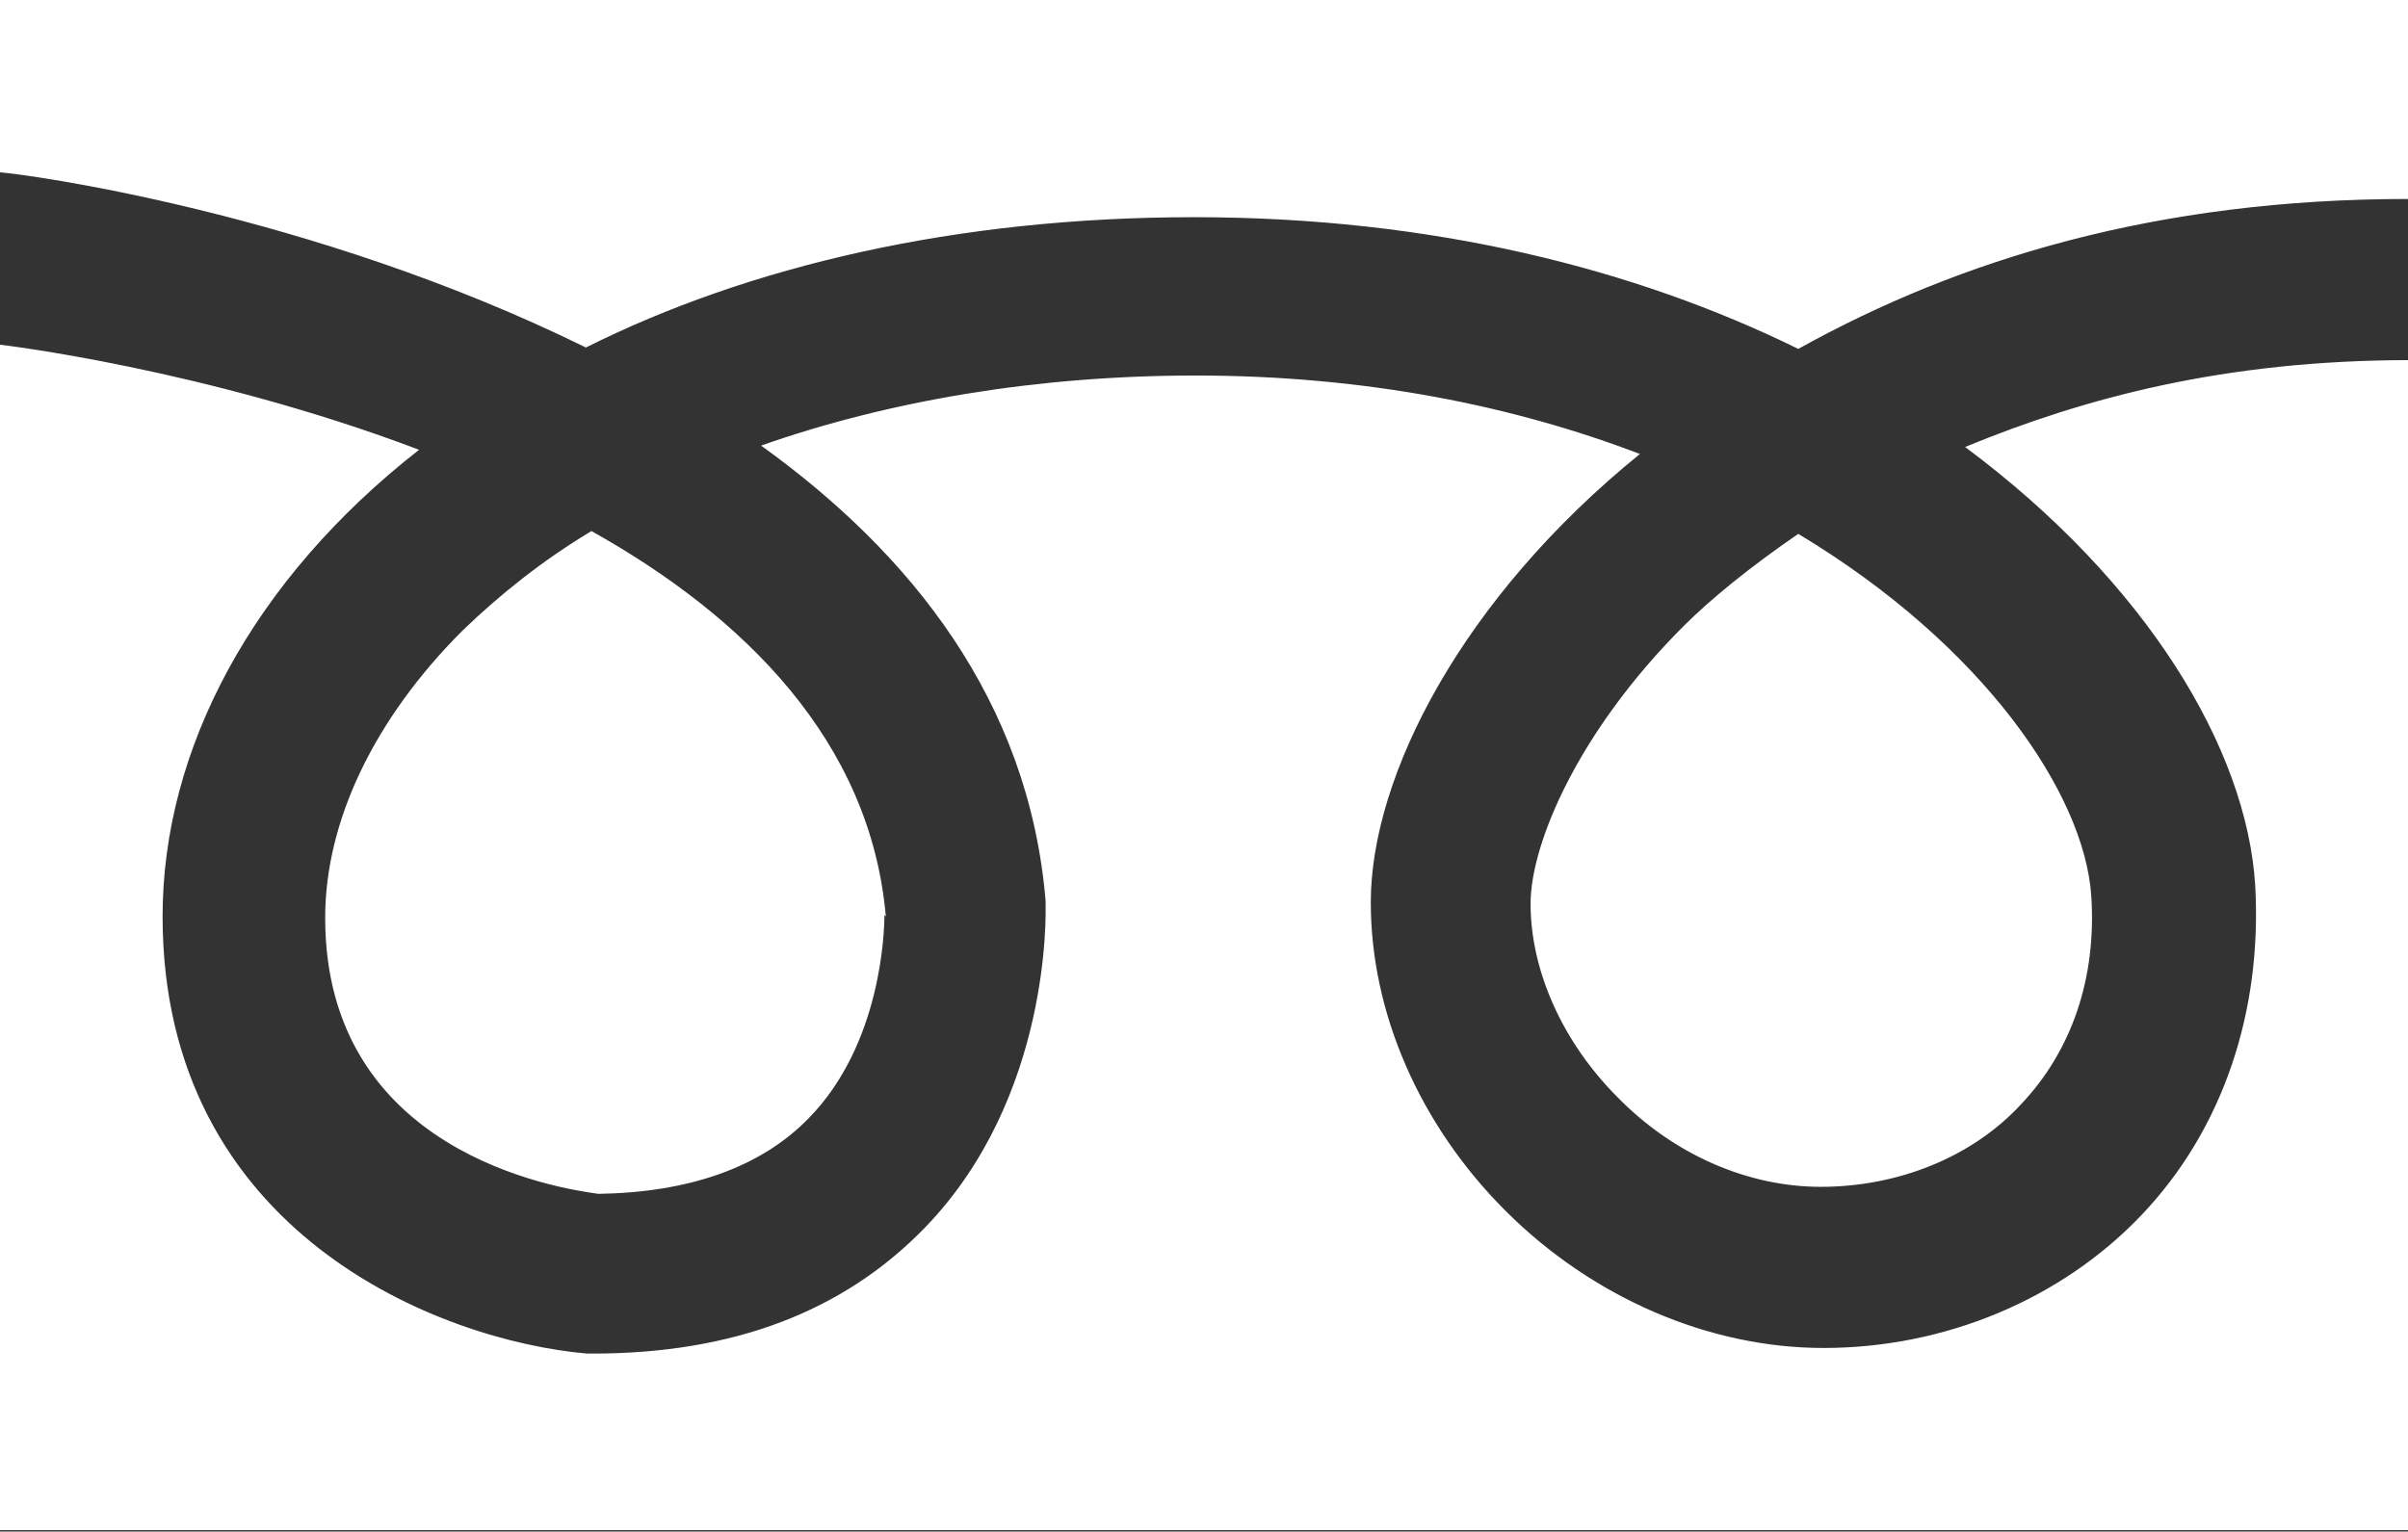 <?xml version="1.0" encoding="UTF-8"?>
<svg id="_レイヤー_2" data-name="レイヤー 2" xmlns="http://www.w3.org/2000/svg" viewBox="0 0 17.18 10.93">
  <rect x="0" y="0" width="17.18" height="10.93" fill="#333333" stroke="none"/>
  <defs>
    <style>
      .cls-1 {
        fill: #fff;
      }
    </style>
  </defs>
  <g id="txt">
    <path class="cls-1" d="M0,2.46h0s1.46.17,2.99.75c-1.19.93-1.83,2.14-1.83,3.33,0,2.26,1.98,3.03,3.03,3.12h.02s.02,0,.02,0c1,0,1.79-.3,2.37-.9.9-.93.86-2.25.86-2.3v-.02s0-.01,0-.01c-.12-1.43-.96-2.48-2.03-3.25.91-.32,1.97-.5,3.1-.5,1.22,0,2.28.22,3.17.56-1.27,1.03-1.92,2.3-1.92,3.2,0,.79.35,1.59.96,2.2.62.62,1.45.98,2.27.98.87,0,1.7-.35,2.27-.95.58-.61.86-1.45.81-2.35-.06-.98-.78-2.17-2.07-3.13.85-.35,1.85-.62,3.18-.62v8.35H0V2.46ZM17.18,1.42c-1.79,0-3.2.43-4.35,1.07-1.16-.57-2.61-.94-4.31-.94s-3.18.35-4.34.93C2.21,1.51.16,1.24,0,1.23V0h17.18v1.42ZM6.31,6.53c0,.11-.02.92-.54,1.45-.34.35-.85.53-1.5.54-.3-.04-1.95-.3-1.95-1.97,0-.69.35-1.42.98-2.05.27-.26.57-.5.92-.71,1.09.61,1.99,1.5,2.1,2.75ZM14.92,6.39c.04.59-.14,1.11-.5,1.49-.35.38-.88.59-1.43.59-.52,0-1.05-.23-1.45-.64-.39-.39-.62-.9-.62-1.38,0-.43.34-1.23,1.09-1.98.19-.19.47-.42.82-.66,1.33.8,2.04,1.86,2.09,2.58Z"/>
  </g>
</svg>